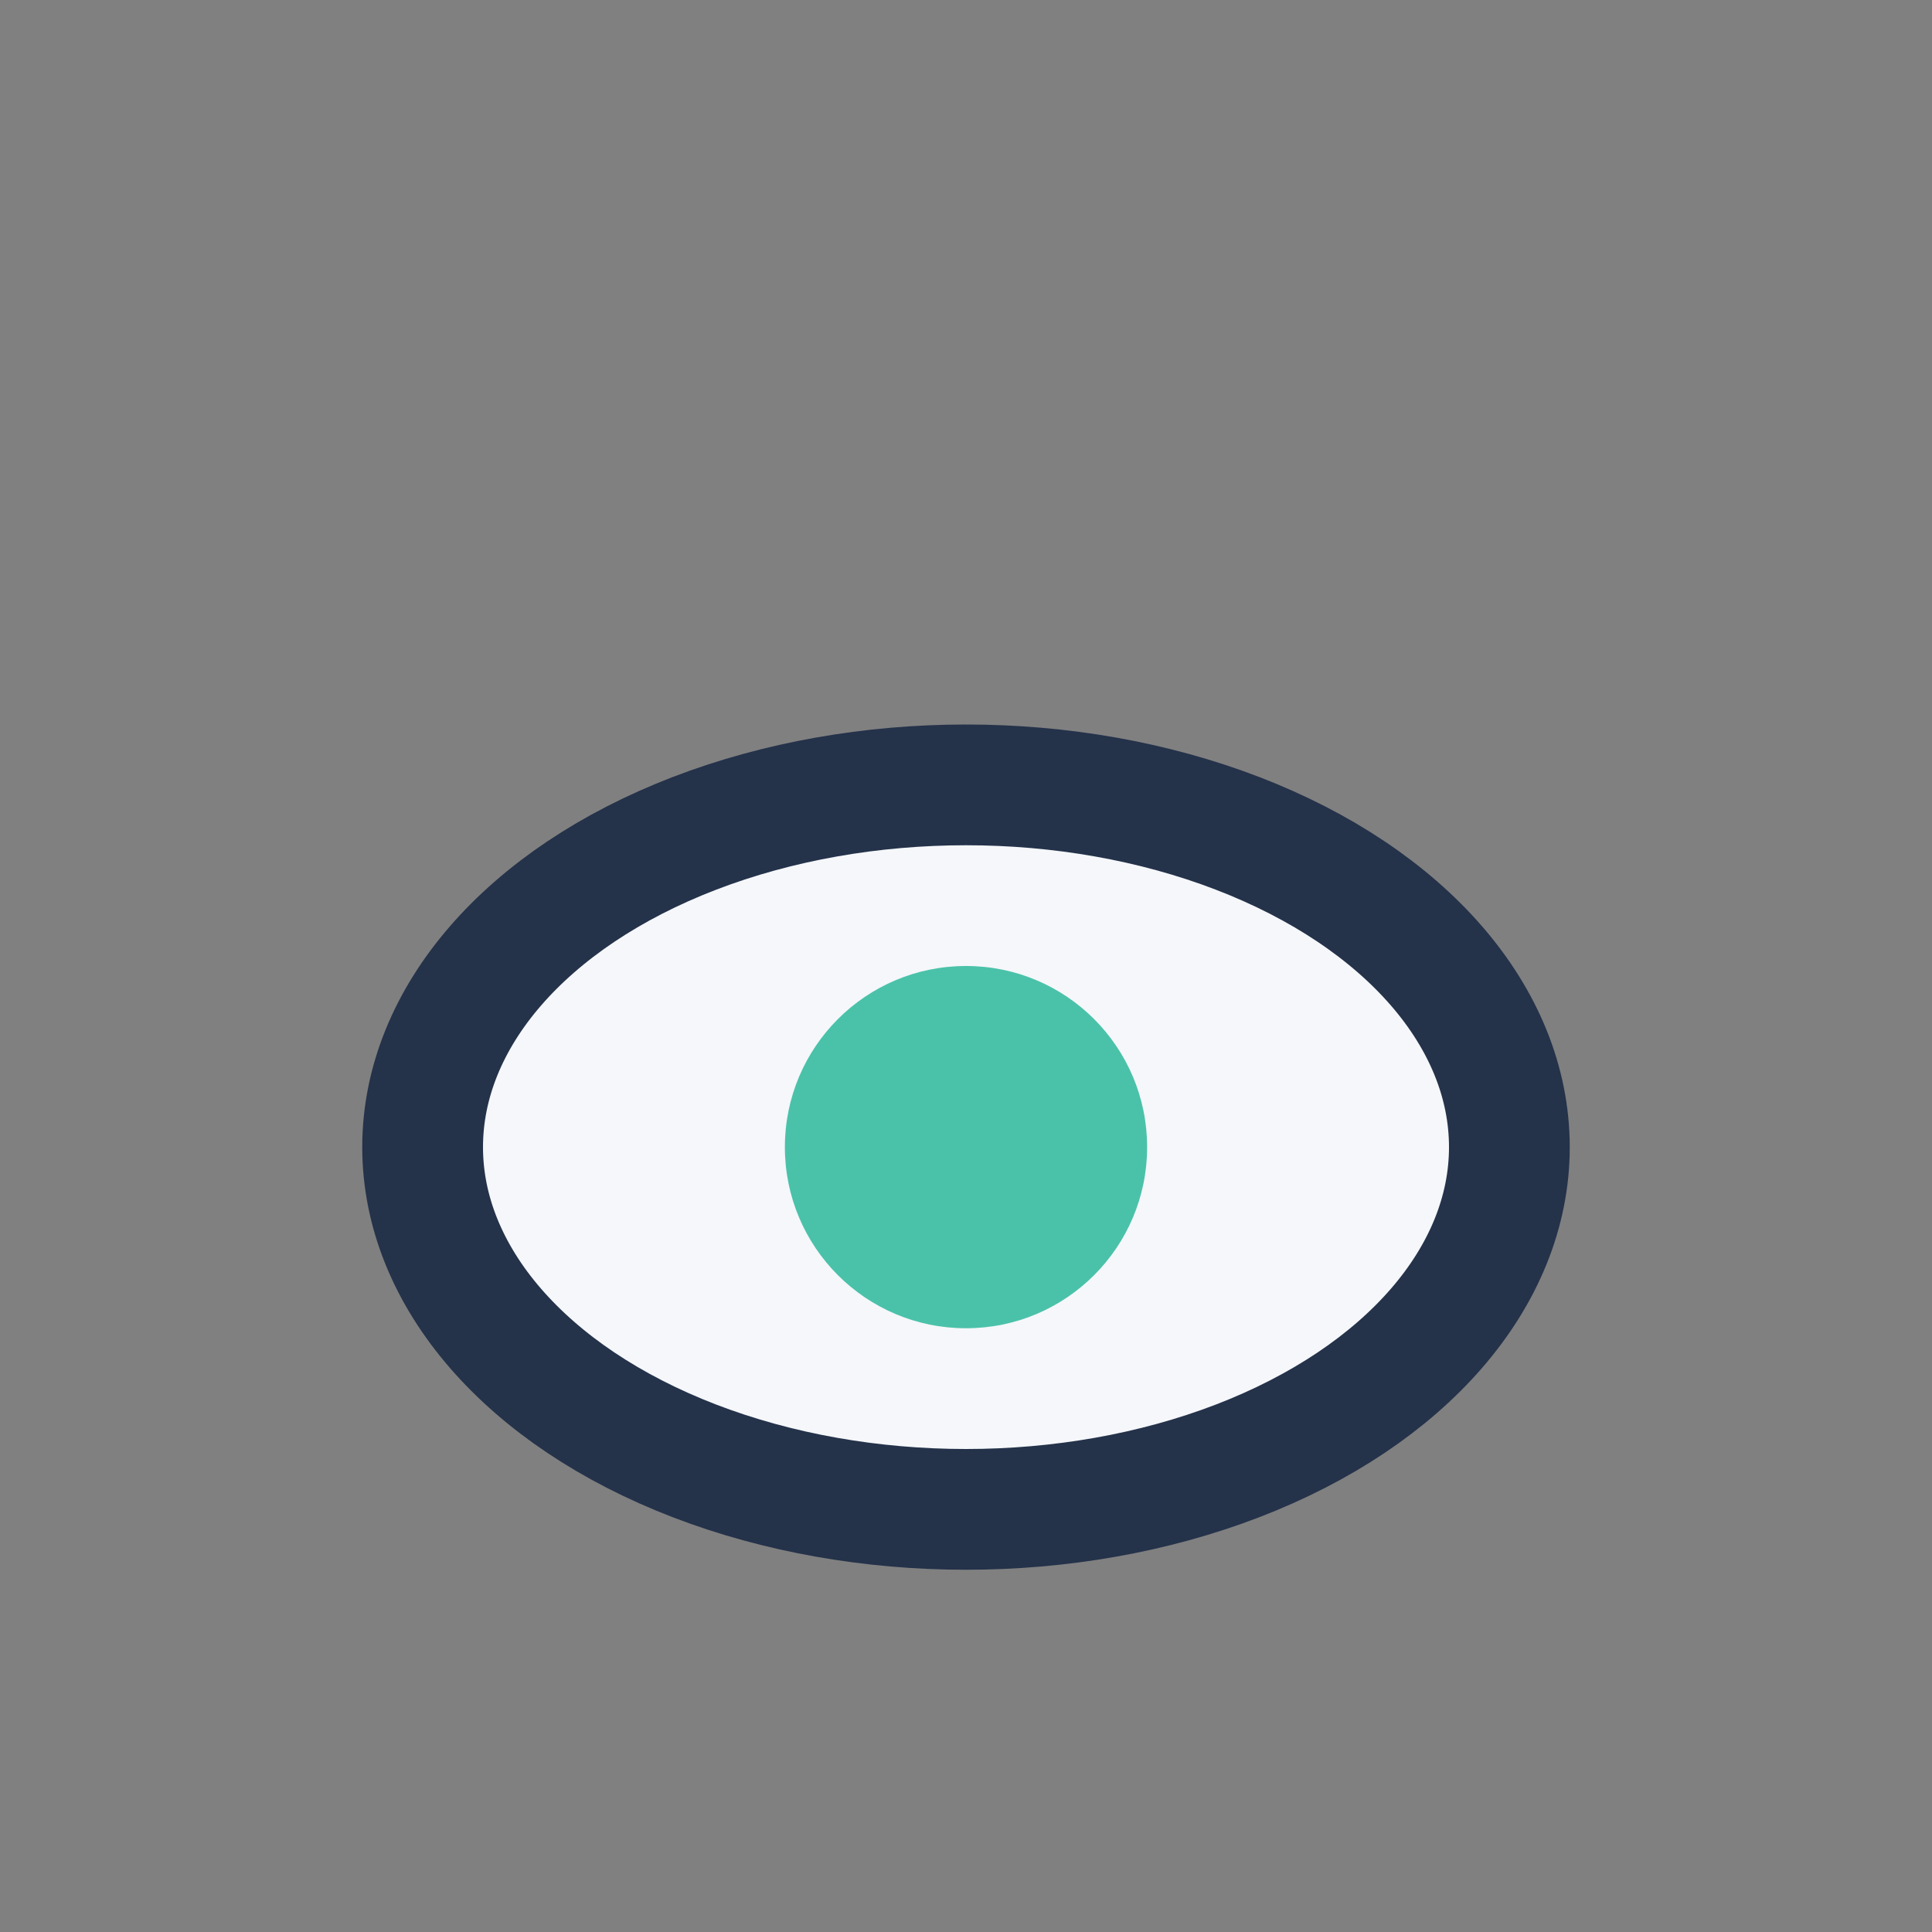 <?xml version="1.0" encoding="UTF-8"?>
<svg xmlns="http://www.w3.org/2000/svg" width="32" height="32" viewBox="0 0 32 32"><rect x="0" y="0" width="32" height="32" fill="#808080" stroke="none"/><ellipse cx="16" cy="19" rx="9" ry="6" fill="#F5F7FA" stroke="#24324A" stroke-width="2"/><circle cx="16" cy="19" r="3" fill="#4AC2A9"/></svg>